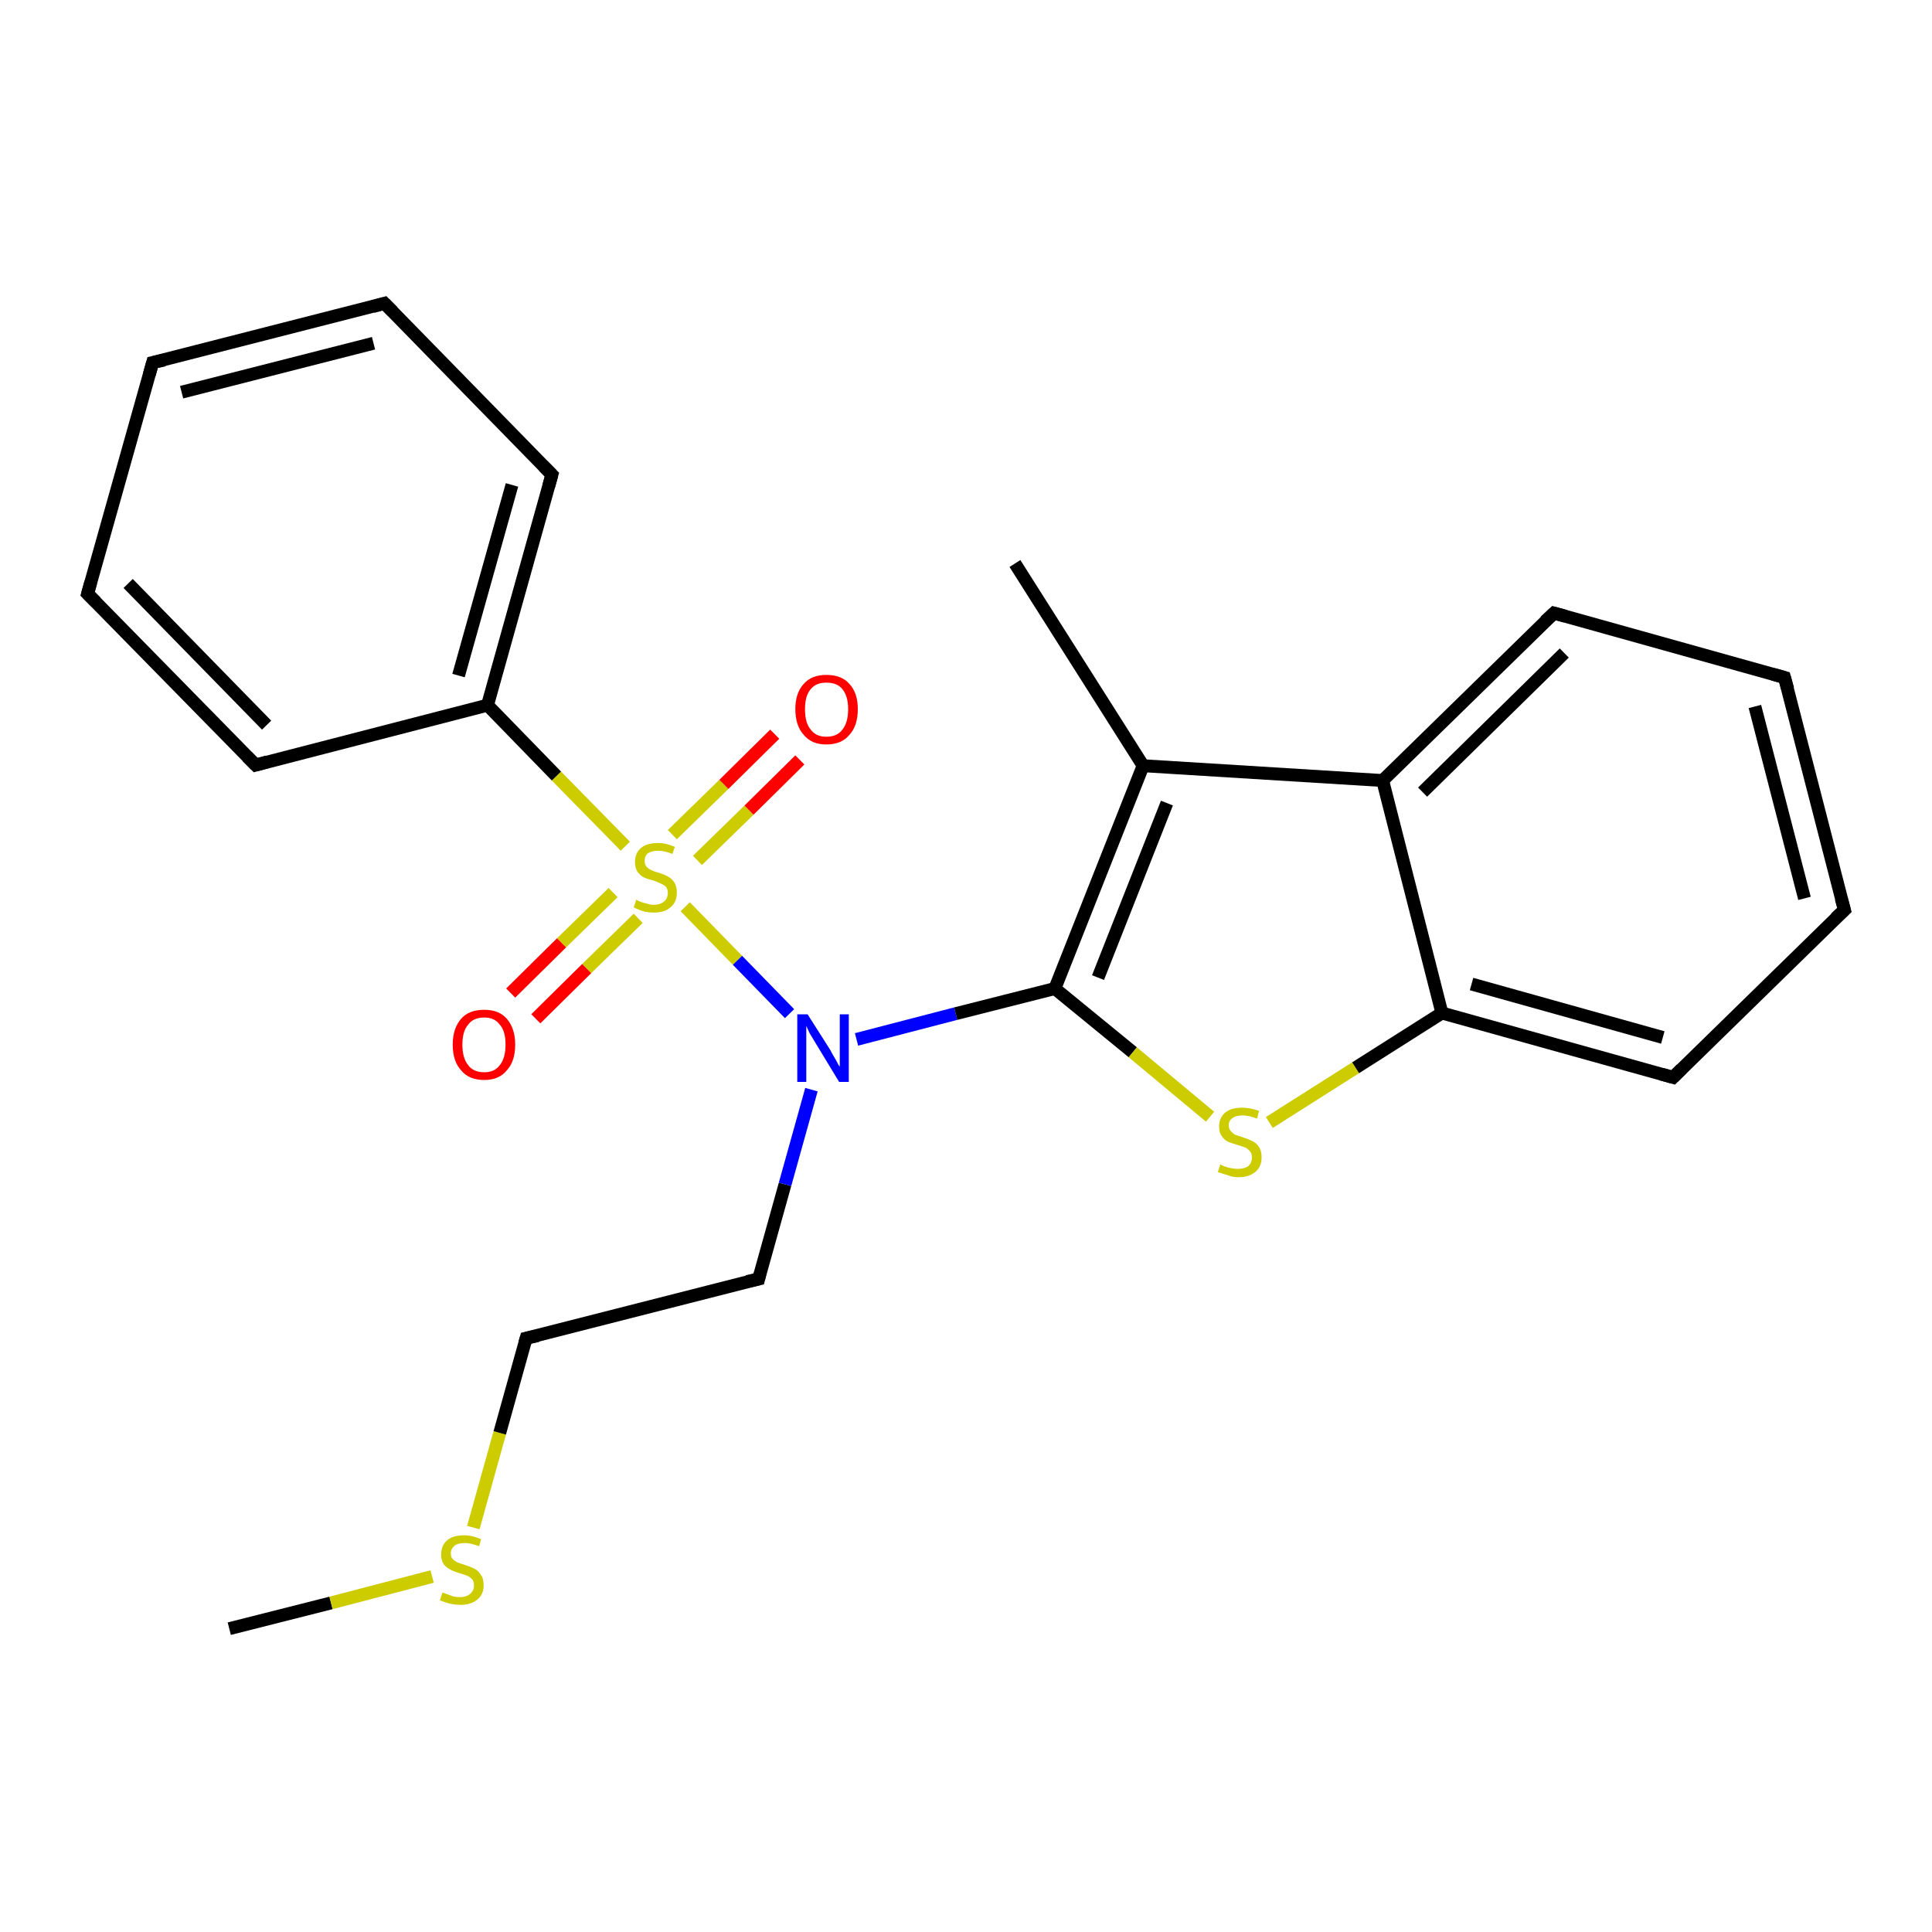 <?xml version='1.0' encoding='iso-8859-1'?>
<svg version='1.1' baseProfile='full'
              xmlns='http://www.w3.org/2000/svg'
                      xmlns:rdkit='http://www.rdkit.org/xml'
                      xmlns:xlink='http://www.w3.org/1999/xlink'
                  xml:space='preserve'
width='300px' height='300px' viewBox='0 0 300 300'>
<!-- END OF HEADER -->
<rect style='opacity:1.0;fill:#FFFFFF;stroke:none' width='300.0' height='300.0' x='0.0' y='0.0'> </rect>
<path class='bond-0 atom-0 atom-1' d='M 35.6,252.9 L 51.4,248.9' style='fill:none;fill-rule:evenodd;stroke:#000000;stroke-width:2.0px;stroke-linecap:butt;stroke-linejoin:miter;stroke-opacity:1' />
<path class='bond-0 atom-0 atom-1' d='M 51.4,248.9 L 67.1,244.8' style='fill:none;fill-rule:evenodd;stroke:#CCCC00;stroke-width:2.0px;stroke-linecap:butt;stroke-linejoin:miter;stroke-opacity:1' />
<path class='bond-1 atom-1 atom-2' d='M 73.5,237.2 L 77.6,222.5' style='fill:none;fill-rule:evenodd;stroke:#CCCC00;stroke-width:2.0px;stroke-linecap:butt;stroke-linejoin:miter;stroke-opacity:1' />
<path class='bond-1 atom-1 atom-2' d='M 77.6,222.5 L 81.7,207.8' style='fill:none;fill-rule:evenodd;stroke:#000000;stroke-width:2.0px;stroke-linecap:butt;stroke-linejoin:miter;stroke-opacity:1' />
<path class='bond-2 atom-2 atom-3' d='M 81.7,207.8 L 117.8,198.6' style='fill:none;fill-rule:evenodd;stroke:#000000;stroke-width:2.0px;stroke-linecap:butt;stroke-linejoin:miter;stroke-opacity:1' />
<path class='bond-3 atom-3 atom-4' d='M 117.8,198.6 L 121.9,183.9' style='fill:none;fill-rule:evenodd;stroke:#000000;stroke-width:2.0px;stroke-linecap:butt;stroke-linejoin:miter;stroke-opacity:1' />
<path class='bond-3 atom-3 atom-4' d='M 121.9,183.9 L 126.0,169.2' style='fill:none;fill-rule:evenodd;stroke:#0000FF;stroke-width:2.0px;stroke-linecap:butt;stroke-linejoin:miter;stroke-opacity:1' />
<path class='bond-4 atom-4 atom-5' d='M 133.0,161.4 L 148.4,157.4' style='fill:none;fill-rule:evenodd;stroke:#0000FF;stroke-width:2.0px;stroke-linecap:butt;stroke-linejoin:miter;stroke-opacity:1' />
<path class='bond-4 atom-4 atom-5' d='M 148.4,157.4 L 163.8,153.5' style='fill:none;fill-rule:evenodd;stroke:#000000;stroke-width:2.0px;stroke-linecap:butt;stroke-linejoin:miter;stroke-opacity:1' />
<path class='bond-5 atom-5 atom-6' d='M 163.8,153.5 L 175.9,163.4' style='fill:none;fill-rule:evenodd;stroke:#000000;stroke-width:2.0px;stroke-linecap:butt;stroke-linejoin:miter;stroke-opacity:1' />
<path class='bond-5 atom-5 atom-6' d='M 175.9,163.4 L 187.9,173.4' style='fill:none;fill-rule:evenodd;stroke:#CCCC00;stroke-width:2.0px;stroke-linecap:butt;stroke-linejoin:miter;stroke-opacity:1' />
<path class='bond-6 atom-6 atom-7' d='M 197.1,174.3 L 210.5,165.8' style='fill:none;fill-rule:evenodd;stroke:#CCCC00;stroke-width:2.0px;stroke-linecap:butt;stroke-linejoin:miter;stroke-opacity:1' />
<path class='bond-6 atom-6 atom-7' d='M 210.5,165.8 L 223.9,157.3' style='fill:none;fill-rule:evenodd;stroke:#000000;stroke-width:2.0px;stroke-linecap:butt;stroke-linejoin:miter;stroke-opacity:1' />
<path class='bond-7 atom-7 atom-8' d='M 223.9,157.3 L 259.8,167.3' style='fill:none;fill-rule:evenodd;stroke:#000000;stroke-width:2.0px;stroke-linecap:butt;stroke-linejoin:miter;stroke-opacity:1' />
<path class='bond-7 atom-7 atom-8' d='M 228.5,152.8 L 258.2,161.1' style='fill:none;fill-rule:evenodd;stroke:#000000;stroke-width:2.0px;stroke-linecap:butt;stroke-linejoin:miter;stroke-opacity:1' />
<path class='bond-8 atom-8 atom-9' d='M 259.8,167.3 L 286.4,141.3' style='fill:none;fill-rule:evenodd;stroke:#000000;stroke-width:2.0px;stroke-linecap:butt;stroke-linejoin:miter;stroke-opacity:1' />
<path class='bond-9 atom-9 atom-10' d='M 286.4,141.3 L 277.1,105.2' style='fill:none;fill-rule:evenodd;stroke:#000000;stroke-width:2.0px;stroke-linecap:butt;stroke-linejoin:miter;stroke-opacity:1' />
<path class='bond-9 atom-9 atom-10' d='M 280.2,139.5 L 272.5,109.7' style='fill:none;fill-rule:evenodd;stroke:#000000;stroke-width:2.0px;stroke-linecap:butt;stroke-linejoin:miter;stroke-opacity:1' />
<path class='bond-10 atom-10 atom-11' d='M 277.1,105.2 L 241.3,95.2' style='fill:none;fill-rule:evenodd;stroke:#000000;stroke-width:2.0px;stroke-linecap:butt;stroke-linejoin:miter;stroke-opacity:1' />
<path class='bond-11 atom-11 atom-12' d='M 241.3,95.2 L 214.7,121.2' style='fill:none;fill-rule:evenodd;stroke:#000000;stroke-width:2.0px;stroke-linecap:butt;stroke-linejoin:miter;stroke-opacity:1' />
<path class='bond-11 atom-11 atom-12' d='M 242.9,101.4 L 220.9,123.0' style='fill:none;fill-rule:evenodd;stroke:#000000;stroke-width:2.0px;stroke-linecap:butt;stroke-linejoin:miter;stroke-opacity:1' />
<path class='bond-12 atom-12 atom-13' d='M 214.7,121.2 L 177.5,118.9' style='fill:none;fill-rule:evenodd;stroke:#000000;stroke-width:2.0px;stroke-linecap:butt;stroke-linejoin:miter;stroke-opacity:1' />
<path class='bond-13 atom-13 atom-14' d='M 177.5,118.9 L 157.6,87.5' style='fill:none;fill-rule:evenodd;stroke:#000000;stroke-width:2.0px;stroke-linecap:butt;stroke-linejoin:miter;stroke-opacity:1' />
<path class='bond-14 atom-4 atom-15' d='M 122.6,157.4 L 114.5,149.1' style='fill:none;fill-rule:evenodd;stroke:#0000FF;stroke-width:2.0px;stroke-linecap:butt;stroke-linejoin:miter;stroke-opacity:1' />
<path class='bond-14 atom-4 atom-15' d='M 114.5,149.1 L 106.4,140.8' style='fill:none;fill-rule:evenodd;stroke:#CCCC00;stroke-width:2.0px;stroke-linecap:butt;stroke-linejoin:miter;stroke-opacity:1' />
<path class='bond-15 atom-15 atom-16' d='M 108.3,133.6 L 116.3,125.8' style='fill:none;fill-rule:evenodd;stroke:#CCCC00;stroke-width:2.0px;stroke-linecap:butt;stroke-linejoin:miter;stroke-opacity:1' />
<path class='bond-15 atom-15 atom-16' d='M 116.3,125.8 L 124.2,118.0' style='fill:none;fill-rule:evenodd;stroke:#FF0000;stroke-width:2.0px;stroke-linecap:butt;stroke-linejoin:miter;stroke-opacity:1' />
<path class='bond-15 atom-15 atom-16' d='M 104.4,129.6 L 112.4,121.8' style='fill:none;fill-rule:evenodd;stroke:#CCCC00;stroke-width:2.0px;stroke-linecap:butt;stroke-linejoin:miter;stroke-opacity:1' />
<path class='bond-15 atom-15 atom-16' d='M 112.4,121.8 L 120.3,114.0' style='fill:none;fill-rule:evenodd;stroke:#FF0000;stroke-width:2.0px;stroke-linecap:butt;stroke-linejoin:miter;stroke-opacity:1' />
<path class='bond-16 atom-15 atom-17' d='M 95.2,138.6 L 87.2,146.4' style='fill:none;fill-rule:evenodd;stroke:#CCCC00;stroke-width:2.0px;stroke-linecap:butt;stroke-linejoin:miter;stroke-opacity:1' />
<path class='bond-16 atom-15 atom-17' d='M 87.2,146.4 L 79.3,154.2' style='fill:none;fill-rule:evenodd;stroke:#FF0000;stroke-width:2.0px;stroke-linecap:butt;stroke-linejoin:miter;stroke-opacity:1' />
<path class='bond-16 atom-15 atom-17' d='M 99.1,142.6 L 91.1,150.4' style='fill:none;fill-rule:evenodd;stroke:#CCCC00;stroke-width:2.0px;stroke-linecap:butt;stroke-linejoin:miter;stroke-opacity:1' />
<path class='bond-16 atom-15 atom-17' d='M 91.1,150.4 L 83.2,158.2' style='fill:none;fill-rule:evenodd;stroke:#FF0000;stroke-width:2.0px;stroke-linecap:butt;stroke-linejoin:miter;stroke-opacity:1' />
<path class='bond-17 atom-15 atom-18' d='M 97.1,131.4 L 86.4,120.5' style='fill:none;fill-rule:evenodd;stroke:#CCCC00;stroke-width:2.0px;stroke-linecap:butt;stroke-linejoin:miter;stroke-opacity:1' />
<path class='bond-17 atom-15 atom-18' d='M 86.4,120.5 L 75.7,109.5' style='fill:none;fill-rule:evenodd;stroke:#000000;stroke-width:2.0px;stroke-linecap:butt;stroke-linejoin:miter;stroke-opacity:1' />
<path class='bond-18 atom-18 atom-19' d='M 75.7,109.5 L 85.7,73.7' style='fill:none;fill-rule:evenodd;stroke:#000000;stroke-width:2.0px;stroke-linecap:butt;stroke-linejoin:miter;stroke-opacity:1' />
<path class='bond-18 atom-18 atom-19' d='M 71.2,104.9 L 79.5,75.3' style='fill:none;fill-rule:evenodd;stroke:#000000;stroke-width:2.0px;stroke-linecap:butt;stroke-linejoin:miter;stroke-opacity:1' />
<path class='bond-19 atom-19 atom-20' d='M 85.7,73.7 L 59.7,47.1' style='fill:none;fill-rule:evenodd;stroke:#000000;stroke-width:2.0px;stroke-linecap:butt;stroke-linejoin:miter;stroke-opacity:1' />
<path class='bond-20 atom-20 atom-21' d='M 59.7,47.1 L 23.7,56.3' style='fill:none;fill-rule:evenodd;stroke:#000000;stroke-width:2.0px;stroke-linecap:butt;stroke-linejoin:miter;stroke-opacity:1' />
<path class='bond-20 atom-20 atom-21' d='M 58.0,53.3 L 28.2,60.9' style='fill:none;fill-rule:evenodd;stroke:#000000;stroke-width:2.0px;stroke-linecap:butt;stroke-linejoin:miter;stroke-opacity:1' />
<path class='bond-21 atom-21 atom-22' d='M 23.7,56.3 L 13.6,92.2' style='fill:none;fill-rule:evenodd;stroke:#000000;stroke-width:2.0px;stroke-linecap:butt;stroke-linejoin:miter;stroke-opacity:1' />
<path class='bond-22 atom-22 atom-23' d='M 13.6,92.2 L 39.7,118.8' style='fill:none;fill-rule:evenodd;stroke:#000000;stroke-width:2.0px;stroke-linecap:butt;stroke-linejoin:miter;stroke-opacity:1' />
<path class='bond-22 atom-22 atom-23' d='M 19.9,90.6 L 41.4,112.6' style='fill:none;fill-rule:evenodd;stroke:#000000;stroke-width:2.0px;stroke-linecap:butt;stroke-linejoin:miter;stroke-opacity:1' />
<path class='bond-23 atom-13 atom-5' d='M 177.5,118.9 L 163.8,153.5' style='fill:none;fill-rule:evenodd;stroke:#000000;stroke-width:2.0px;stroke-linecap:butt;stroke-linejoin:miter;stroke-opacity:1' />
<path class='bond-23 atom-13 atom-5' d='M 181.2,124.7 L 170.5,151.8' style='fill:none;fill-rule:evenodd;stroke:#000000;stroke-width:2.0px;stroke-linecap:butt;stroke-linejoin:miter;stroke-opacity:1' />
<path class='bond-24 atom-23 atom-18' d='M 39.7,118.8 L 75.7,109.5' style='fill:none;fill-rule:evenodd;stroke:#000000;stroke-width:2.0px;stroke-linecap:butt;stroke-linejoin:miter;stroke-opacity:1' />
<path class='bond-25 atom-12 atom-7' d='M 214.7,121.2 L 223.9,157.3' style='fill:none;fill-rule:evenodd;stroke:#000000;stroke-width:2.0px;stroke-linecap:butt;stroke-linejoin:miter;stroke-opacity:1' />
<path d='M 81.5,208.5 L 81.7,207.8 L 83.5,207.4' style='fill:none;stroke:#000000;stroke-width:2.0px;stroke-linecap:butt;stroke-linejoin:miter;stroke-opacity:1;' />
<path d='M 116.0,199.0 L 117.8,198.6 L 118.0,197.8' style='fill:none;stroke:#000000;stroke-width:2.0px;stroke-linecap:butt;stroke-linejoin:miter;stroke-opacity:1;' />
<path d='M 258.0,166.8 L 259.8,167.3 L 261.1,166.0' style='fill:none;stroke:#000000;stroke-width:2.0px;stroke-linecap:butt;stroke-linejoin:miter;stroke-opacity:1;' />
<path d='M 285.0,142.6 L 286.4,141.3 L 285.9,139.5' style='fill:none;stroke:#000000;stroke-width:2.0px;stroke-linecap:butt;stroke-linejoin:miter;stroke-opacity:1;' />
<path d='M 277.6,107.0 L 277.1,105.2 L 275.3,104.7' style='fill:none;stroke:#000000;stroke-width:2.0px;stroke-linecap:butt;stroke-linejoin:miter;stroke-opacity:1;' />
<path d='M 243.1,95.7 L 241.3,95.2 L 239.9,96.5' style='fill:none;stroke:#000000;stroke-width:2.0px;stroke-linecap:butt;stroke-linejoin:miter;stroke-opacity:1;' />
<path d='M 85.2,75.5 L 85.7,73.7 L 84.4,72.4' style='fill:none;stroke:#000000;stroke-width:2.0px;stroke-linecap:butt;stroke-linejoin:miter;stroke-opacity:1;' />
<path d='M 61.0,48.4 L 59.7,47.1 L 57.9,47.6' style='fill:none;stroke:#000000;stroke-width:2.0px;stroke-linecap:butt;stroke-linejoin:miter;stroke-opacity:1;' />
<path d='M 25.5,55.9 L 23.7,56.3 L 23.2,58.1' style='fill:none;stroke:#000000;stroke-width:2.0px;stroke-linecap:butt;stroke-linejoin:miter;stroke-opacity:1;' />
<path d='M 14.1,90.4 L 13.6,92.2 L 14.9,93.5' style='fill:none;stroke:#000000;stroke-width:2.0px;stroke-linecap:butt;stroke-linejoin:miter;stroke-opacity:1;' />
<path d='M 38.4,117.5 L 39.7,118.8 L 41.5,118.3' style='fill:none;stroke:#000000;stroke-width:2.0px;stroke-linecap:butt;stroke-linejoin:miter;stroke-opacity:1;' />
<path class='atom-1' d='M 68.7 247.3
Q 68.8 247.3, 69.3 247.5
Q 69.8 247.7, 70.4 247.9
Q 70.9 248.0, 71.4 248.0
Q 72.4 248.0, 73.0 247.5
Q 73.6 247.0, 73.6 246.2
Q 73.6 245.6, 73.3 245.2
Q 73.0 244.9, 72.6 244.7
Q 72.1 244.5, 71.4 244.3
Q 70.4 244.0, 69.9 243.7
Q 69.3 243.4, 68.9 242.9
Q 68.5 242.3, 68.5 241.4
Q 68.5 240.0, 69.4 239.2
Q 70.3 238.4, 72.1 238.4
Q 73.3 238.4, 74.7 239.0
L 74.4 240.1
Q 73.1 239.6, 72.2 239.6
Q 71.1 239.6, 70.6 240.0
Q 70.0 240.5, 70.0 241.2
Q 70.0 241.8, 70.3 242.1
Q 70.6 242.4, 71.0 242.6
Q 71.5 242.8, 72.2 243.0
Q 73.1 243.3, 73.7 243.6
Q 74.3 243.9, 74.7 244.6
Q 75.1 245.1, 75.1 246.2
Q 75.1 247.6, 74.1 248.4
Q 73.1 249.2, 71.5 249.2
Q 70.6 249.2, 69.8 249.0
Q 69.1 248.8, 68.3 248.5
L 68.7 247.3
' fill='#CCCC00'/>
<path class='atom-4' d='M 125.4 157.5
L 128.9 163.0
Q 129.2 163.6, 129.8 164.6
Q 130.3 165.6, 130.4 165.6
L 130.4 157.5
L 131.8 157.5
L 131.8 168.0
L 130.3 168.0
L 126.6 161.9
Q 126.2 161.2, 125.7 160.4
Q 125.3 159.5, 125.2 159.3
L 125.2 168.0
L 123.8 168.0
L 123.8 157.5
L 125.4 157.5
' fill='#0000FF'/>
<path class='atom-6' d='M 189.5 180.8
Q 189.6 180.9, 190.1 181.1
Q 190.6 181.3, 191.2 181.4
Q 191.7 181.5, 192.2 181.5
Q 193.2 181.5, 193.8 181.1
Q 194.4 180.6, 194.4 179.7
Q 194.4 179.1, 194.1 178.8
Q 193.8 178.4, 193.4 178.2
Q 192.9 178.0, 192.2 177.8
Q 191.2 177.5, 190.7 177.3
Q 190.1 177.0, 189.7 176.4
Q 189.3 175.9, 189.3 174.9
Q 189.3 173.6, 190.2 172.8
Q 191.1 172.0, 192.9 172.0
Q 194.1 172.0, 195.5 172.5
L 195.2 173.7
Q 193.9 173.2, 193.0 173.2
Q 191.9 173.2, 191.4 173.6
Q 190.8 174.0, 190.8 174.7
Q 190.8 175.3, 191.1 175.6
Q 191.4 176.0, 191.8 176.2
Q 192.3 176.4, 193.0 176.6
Q 193.9 176.9, 194.5 177.2
Q 195.1 177.5, 195.5 178.1
Q 195.9 178.7, 195.9 179.7
Q 195.9 181.2, 194.9 182.0
Q 193.9 182.8, 192.3 182.8
Q 191.4 182.8, 190.7 182.5
Q 190.0 182.3, 189.1 182.0
L 189.5 180.8
' fill='#CCCC00'/>
<path class='atom-15' d='M 98.8 139.7
Q 98.9 139.8, 99.4 140.0
Q 99.9 140.2, 100.4 140.3
Q 101.0 140.5, 101.5 140.5
Q 102.5 140.5, 103.1 140.0
Q 103.7 139.5, 103.7 138.6
Q 103.7 138.1, 103.4 137.7
Q 103.1 137.4, 102.6 137.2
Q 102.2 137.0, 101.4 136.7
Q 100.5 136.5, 99.9 136.2
Q 99.4 135.9, 99.0 135.4
Q 98.6 134.8, 98.6 133.8
Q 98.6 132.5, 99.5 131.7
Q 100.4 130.9, 102.2 130.9
Q 103.4 130.9, 104.8 131.5
L 104.4 132.6
Q 103.2 132.1, 102.2 132.1
Q 101.2 132.1, 100.6 132.5
Q 100.1 132.9, 100.1 133.7
Q 100.1 134.2, 100.4 134.6
Q 100.7 134.9, 101.1 135.1
Q 101.5 135.3, 102.2 135.5
Q 103.2 135.8, 103.7 136.1
Q 104.3 136.4, 104.7 137.0
Q 105.1 137.6, 105.1 138.6
Q 105.1 140.1, 104.1 140.9
Q 103.2 141.7, 101.6 141.7
Q 100.6 141.7, 99.9 141.5
Q 99.2 141.3, 98.4 140.9
L 98.8 139.7
' fill='#CCCC00'/>
<path class='atom-16' d='M 123.5 110.1
Q 123.5 107.6, 124.8 106.2
Q 126.0 104.8, 128.3 104.8
Q 130.7 104.8, 131.9 106.2
Q 133.2 107.6, 133.2 110.1
Q 133.2 112.7, 131.9 114.1
Q 130.7 115.6, 128.3 115.6
Q 126.0 115.6, 124.8 114.1
Q 123.5 112.7, 123.5 110.1
M 128.3 114.4
Q 130.0 114.4, 130.8 113.3
Q 131.7 112.2, 131.7 110.1
Q 131.7 108.1, 130.8 107.0
Q 130.0 106.0, 128.3 106.0
Q 126.7 106.0, 125.9 107.0
Q 125.0 108.0, 125.0 110.1
Q 125.0 112.3, 125.9 113.3
Q 126.7 114.4, 128.3 114.4
' fill='#FF0000'/>
<path class='atom-17' d='M 70.3 162.2
Q 70.3 159.7, 71.6 158.2
Q 72.8 156.8, 75.2 156.8
Q 77.5 156.8, 78.7 158.2
Q 80.0 159.7, 80.0 162.2
Q 80.0 164.8, 78.7 166.2
Q 77.5 167.7, 75.2 167.7
Q 72.8 167.7, 71.6 166.2
Q 70.3 164.8, 70.3 162.2
M 75.2 166.5
Q 76.8 166.5, 77.6 165.4
Q 78.5 164.3, 78.5 162.2
Q 78.5 160.1, 77.6 159.1
Q 76.8 158.0, 75.2 158.0
Q 73.5 158.0, 72.7 159.1
Q 71.8 160.1, 71.8 162.2
Q 71.8 164.3, 72.7 165.4
Q 73.5 166.5, 75.2 166.5
' fill='#FF0000'/>
</svg>
